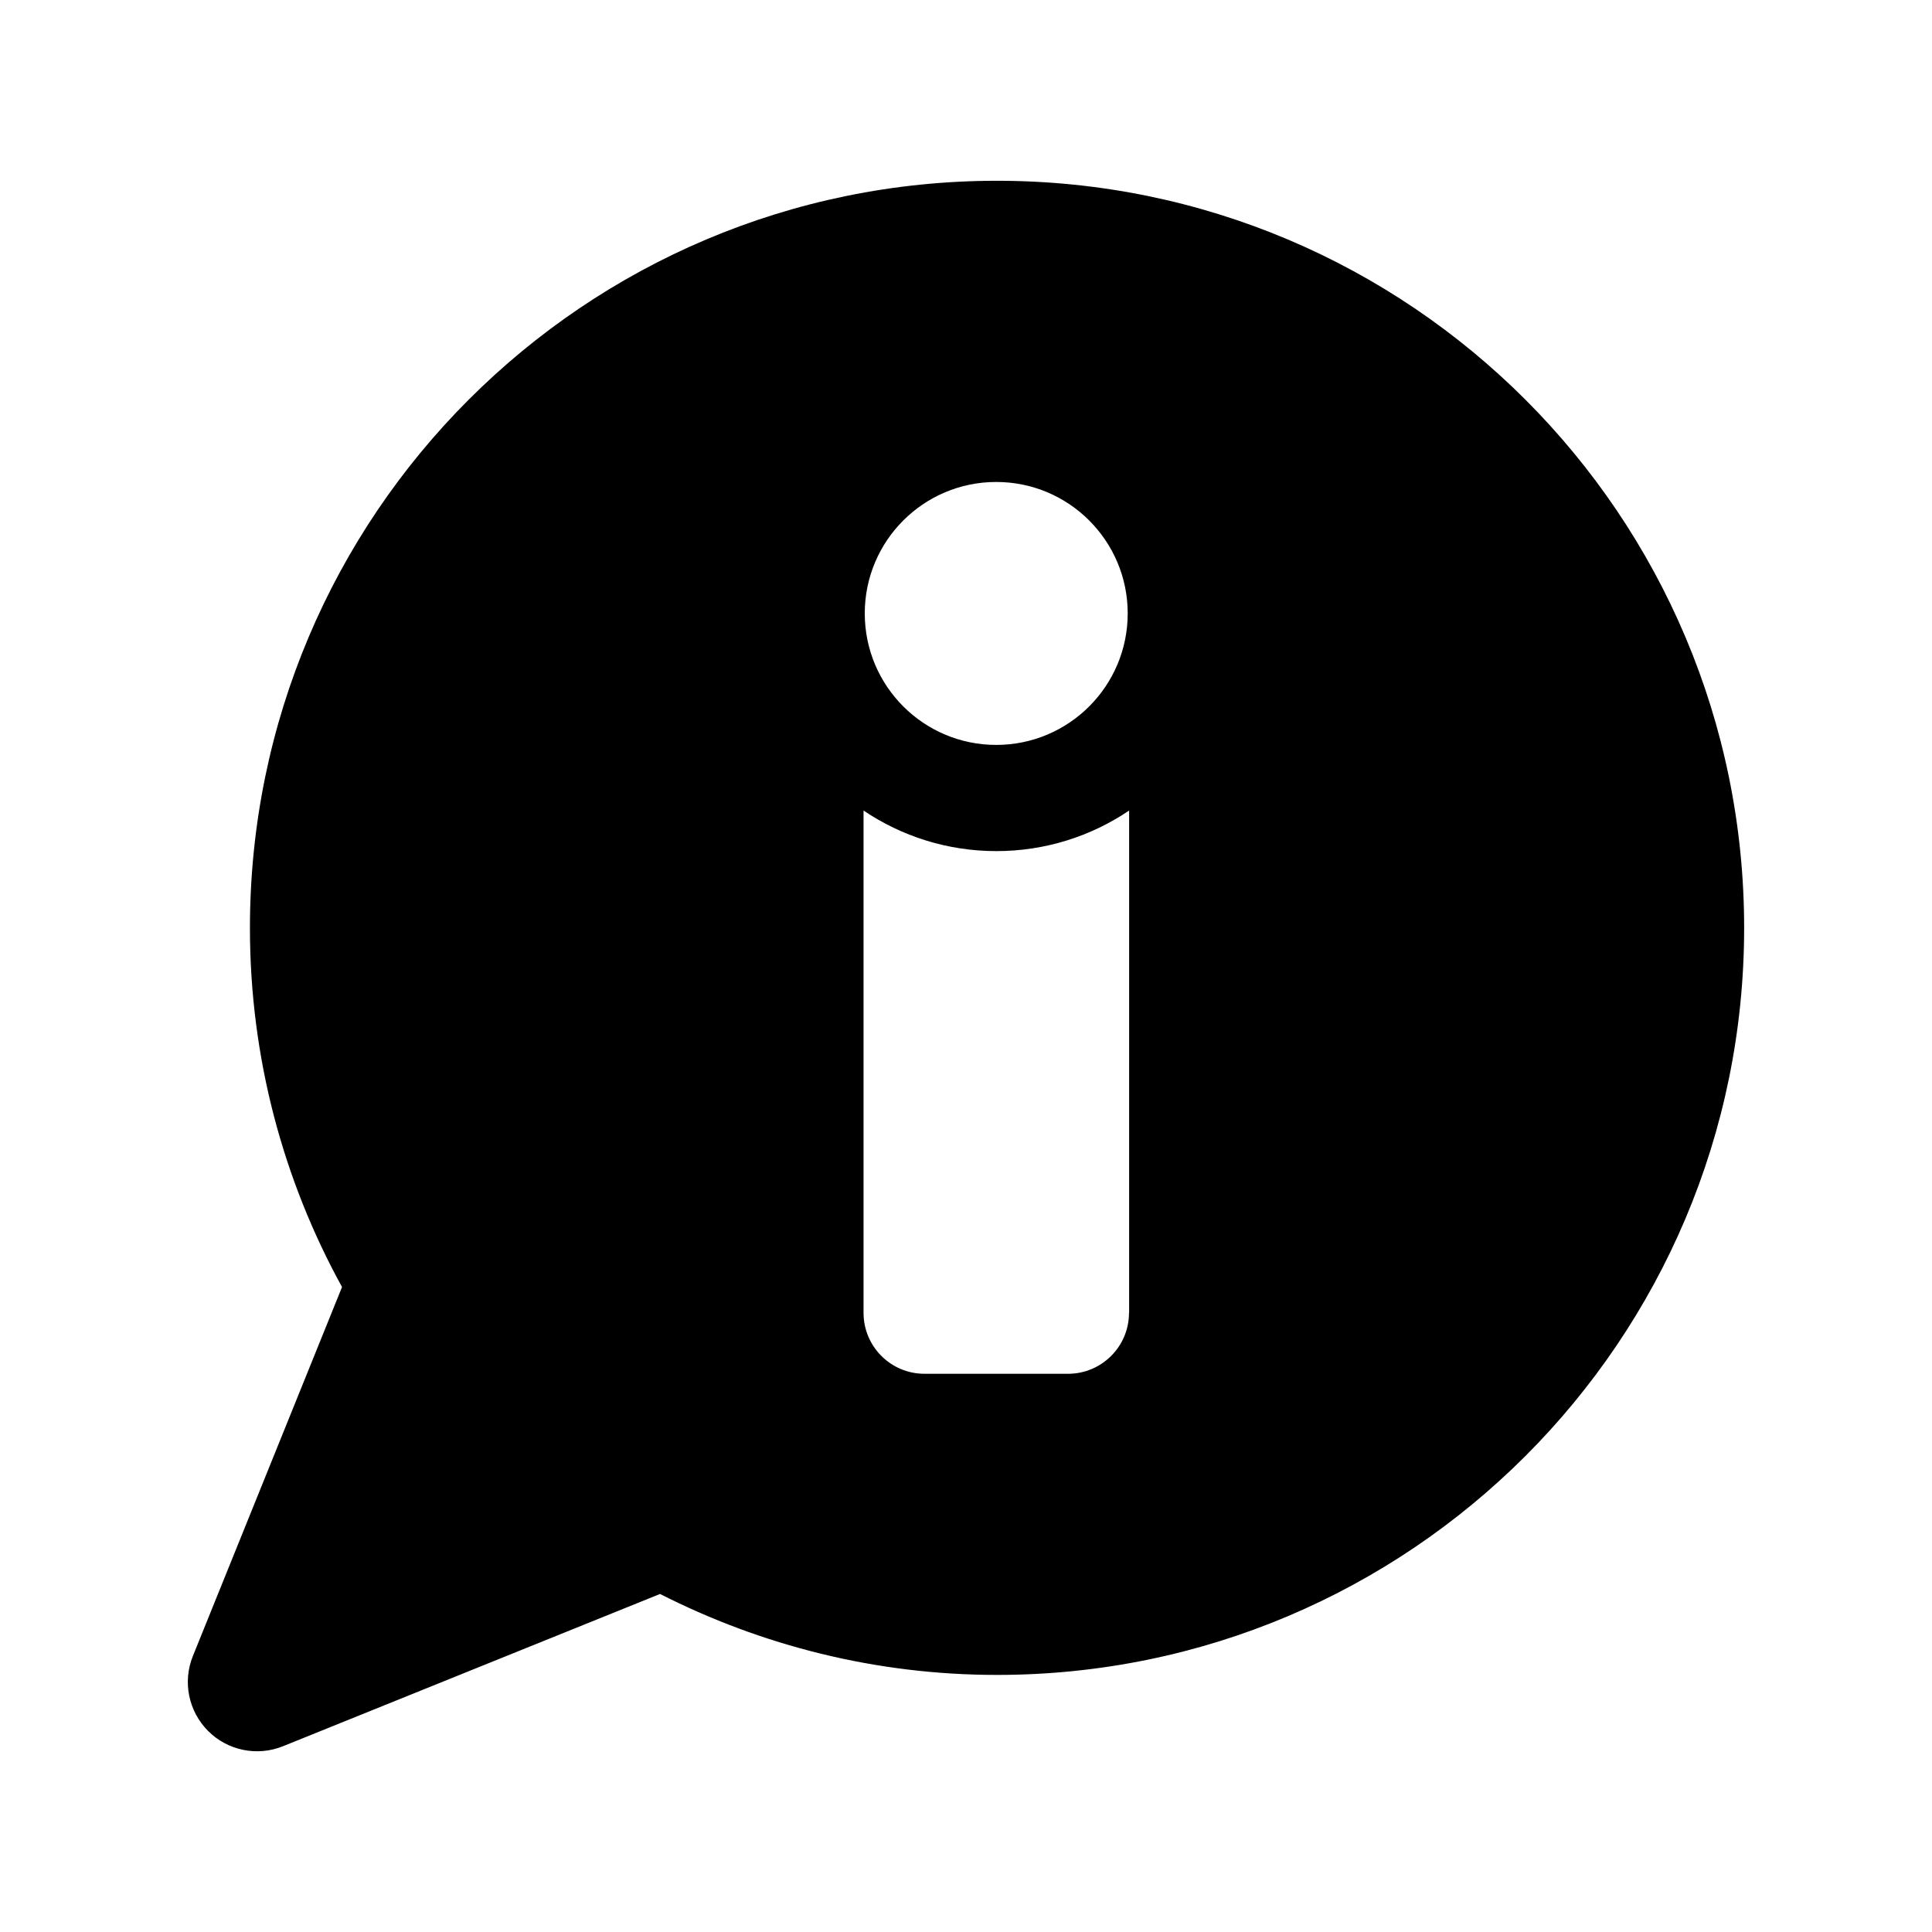 <?xml version="1.0" encoding="utf-8"?>
<!-- Generator: Adobe Illustrator 16.0.0, SVG Export Plug-In . SVG Version: 6.00 Build 0)  -->
<!DOCTYPE svg PUBLIC "-//W3C//DTD SVG 1.1//EN" "http://www.w3.org/Graphics/SVG/1.1/DTD/svg11.dtd">
<svg version="1.1" id="Capa_1" xmlns="http://www.w3.org/2000/svg" xmlns:xlink="http://www.w3.org/1999/xlink" x="0px" y="0px"
	 width="30px" height="30px" viewBox="0 0 30 30" enable-background="new 0 0 30 30" xml:space="preserve">
<g>
	<defs>
		<rect id="SVGID_57_" x="2.917" y="2.807" width="24.166" height="24.387"/>
	</defs>
	<clipPath id="SVGID_2_">
		<use xlink:href="#SVGID_57_"  overflow="visible"/>
	</clipPath>
	<path clip-path="url(#SVGID_2_)" d="M15.481,2.807c-6.406,0-11.6,5.194-11.6,11.602c0,2.021,0.52,3.922,1.43,5.576l-2.316,5.73
		c-0.162,0.4-0.068,0.858,0.236,1.163c0.305,0.306,0.764,0.399,1.164,0.237l5.854-2.364c1.573,0.799,3.349,1.257,5.232,1.257
		c6.408,0,11.602-5.193,11.602-11.6C27.083,8.001,21.89,2.807,15.481,2.807 M15.469,7.484c1.128,0,2.042,0.914,2.042,2.041
		c0,1.128-0.914,2.042-2.042,2.042c-1.127,0-2.041-0.914-2.041-2.042C13.428,8.398,14.342,7.484,15.469,7.484 M17.531,20.386
		c0,0.522-0.424,0.946-0.946,0.946h-2.23c-0.523,0-0.946-0.424-0.946-0.946v-7.8c0.588,0.397,1.299,0.63,2.061,0.63
		c0.764,0,1.474-0.232,2.063-0.63V20.386L17.531,20.386z"/>
</g>
</svg>

